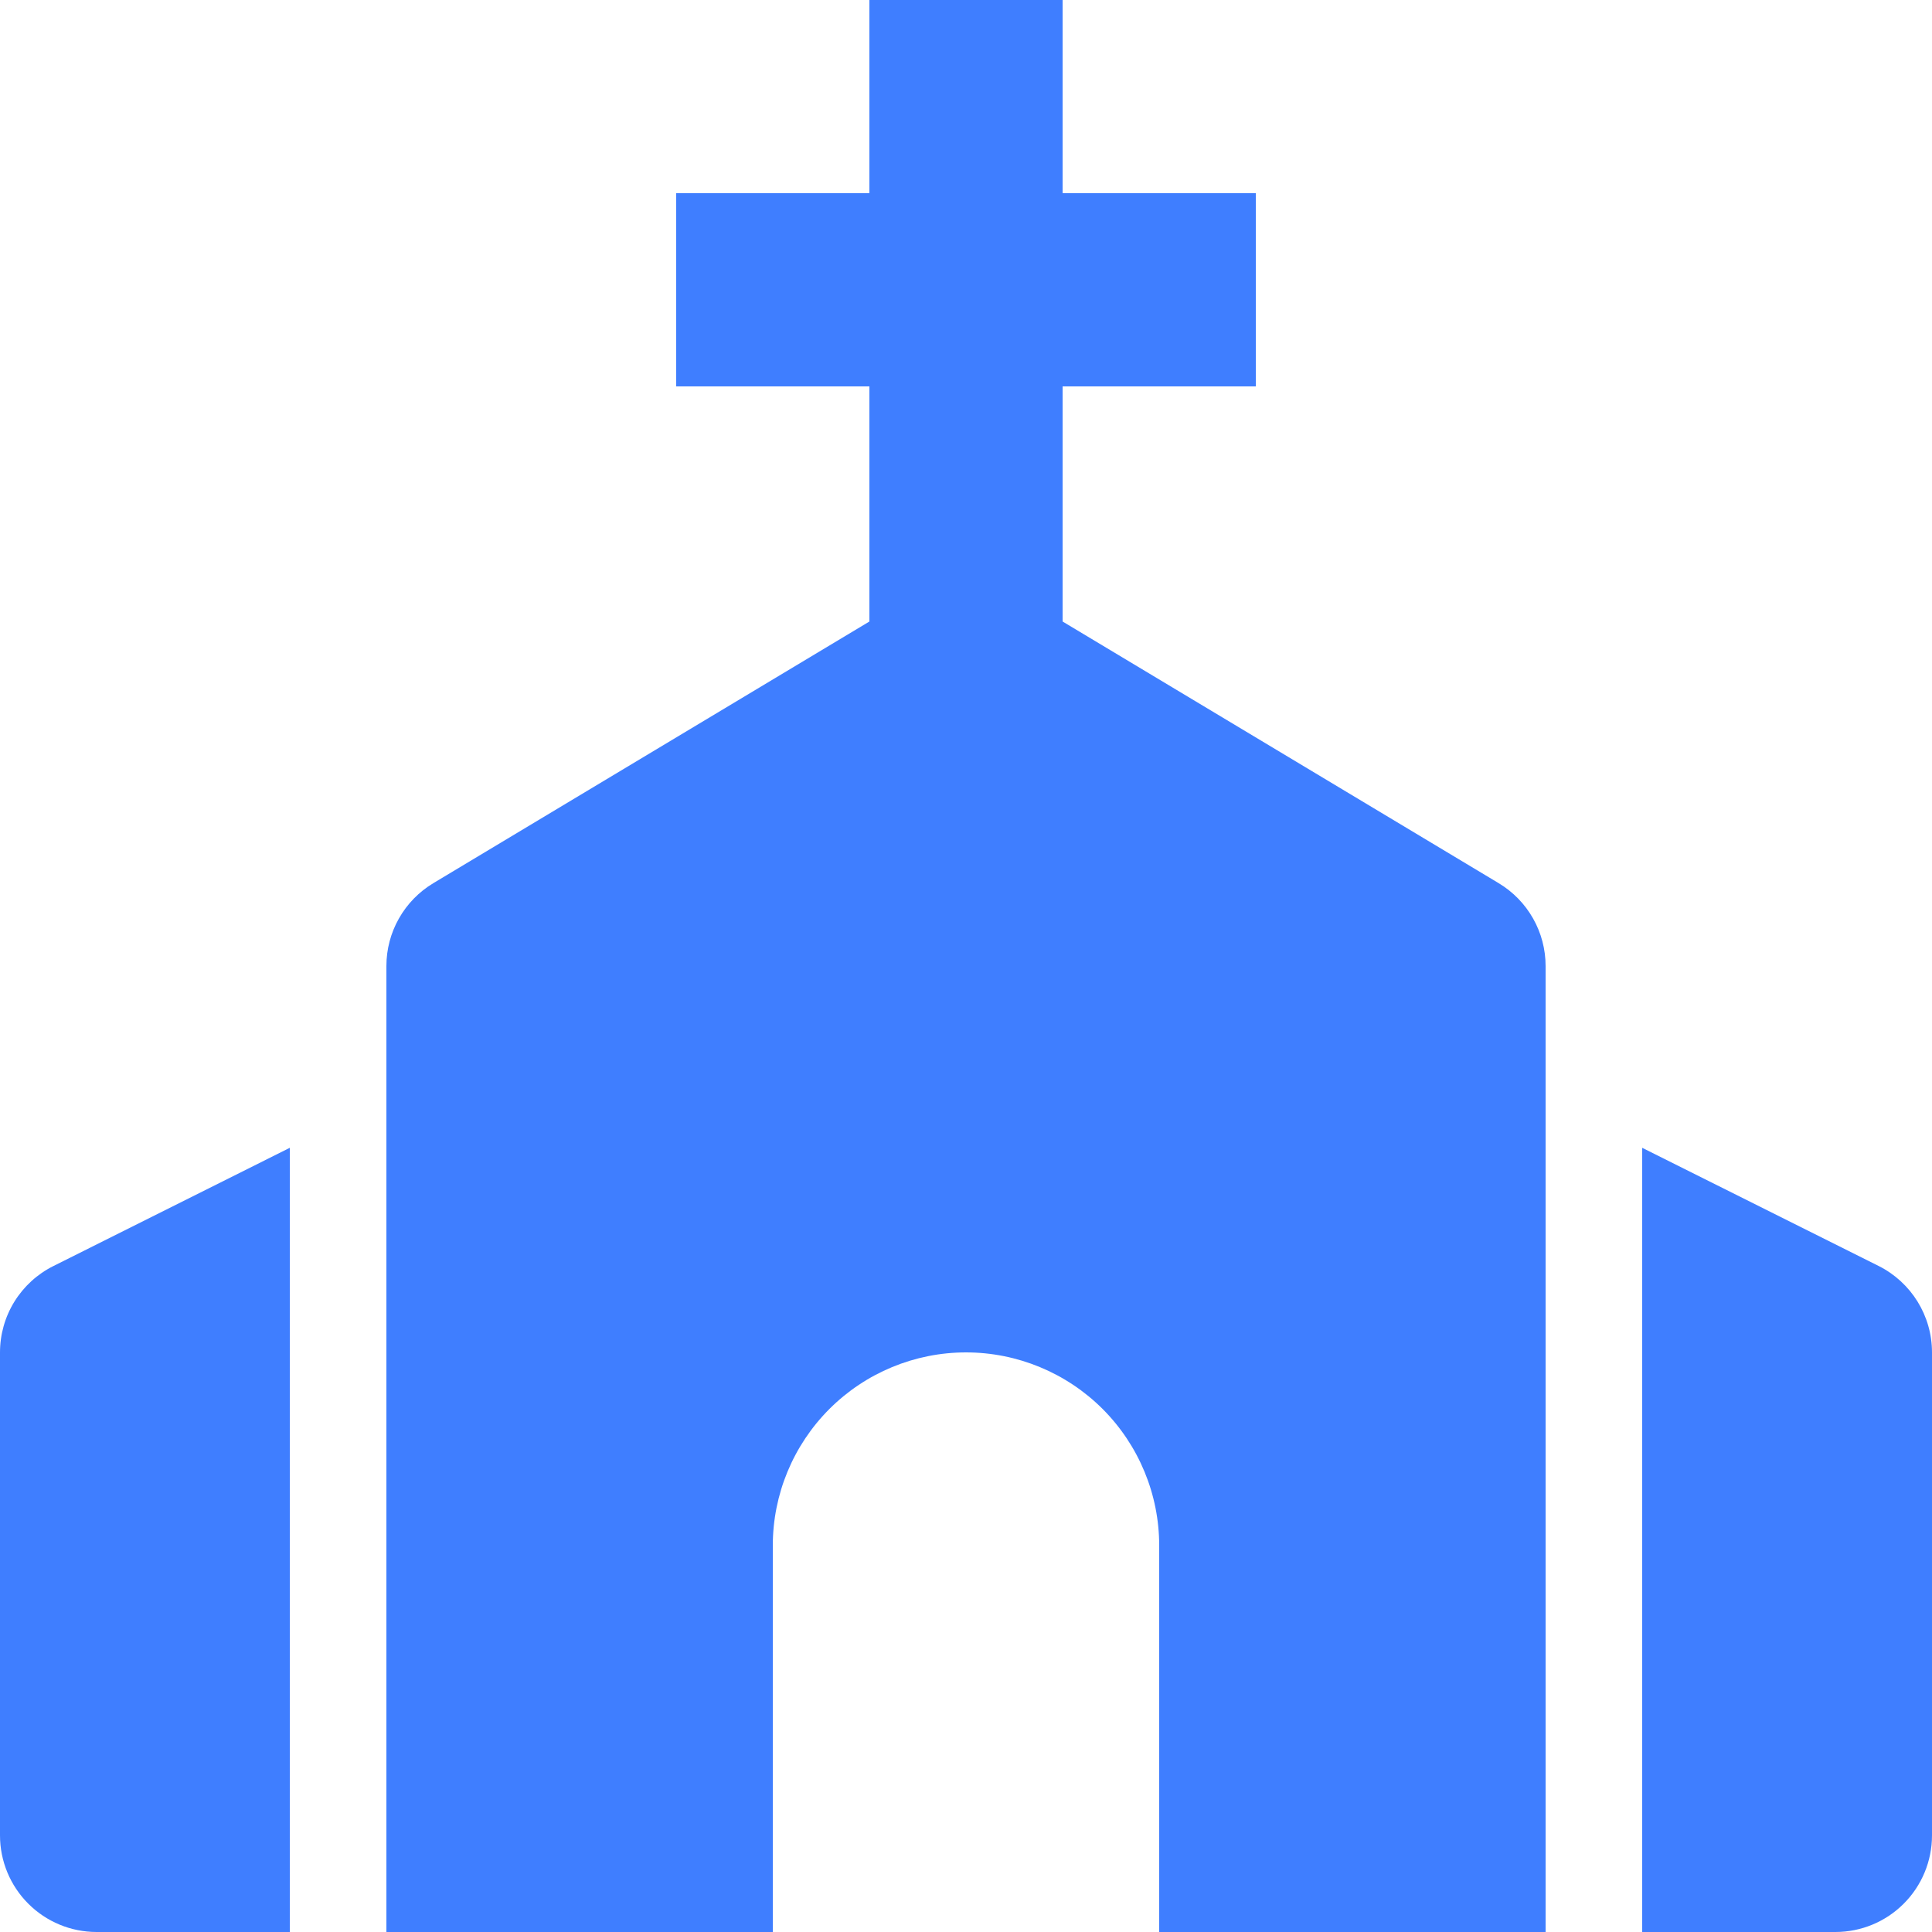 <svg width="57" height="57" viewBox="0 0 57 57" fill="none" xmlns="http://www.w3.org/2000/svg">
<path d="M22.8 57V45.6C22.8 44.088 23.401 42.639 24.47 41.569C25.539 40.501 26.988 39.9 28.5 39.9C30.012 39.9 31.461 40.501 32.531 41.569C33.599 42.639 34.2 44.088 34.2 45.6V57H45.6V28.5C45.6 28.008 45.473 27.525 45.23 27.097C44.988 26.669 44.639 26.311 44.218 26.058L31.35 18.337V11.4H37.05V5.7H31.35V0H25.65V5.7H19.95V11.4H25.65V18.337L12.782 26.058C12.361 26.311 12.012 26.669 11.77 27.097C11.527 27.525 11.4 28.008 11.4 28.5V57H22.8ZM2.85 57H8.55V33.864L1.576 37.352C1.102 37.588 0.704 37.952 0.425 38.402C0.147 38.852 -0 39.371 6.97133e-07 39.9V54.15C6.97133e-07 54.906 0.3 55.631 0.835 56.165C1.369 56.7 2.094 57 2.85 57ZM55.424 37.349L48.45 33.864V57H54.15C54.906 57 55.631 56.7 56.165 56.165C56.7 55.631 57 54.906 57 54.15V39.9C57 38.82 56.39 37.834 55.424 37.349Z" fill="#3F7EFF"/>
</svg>
